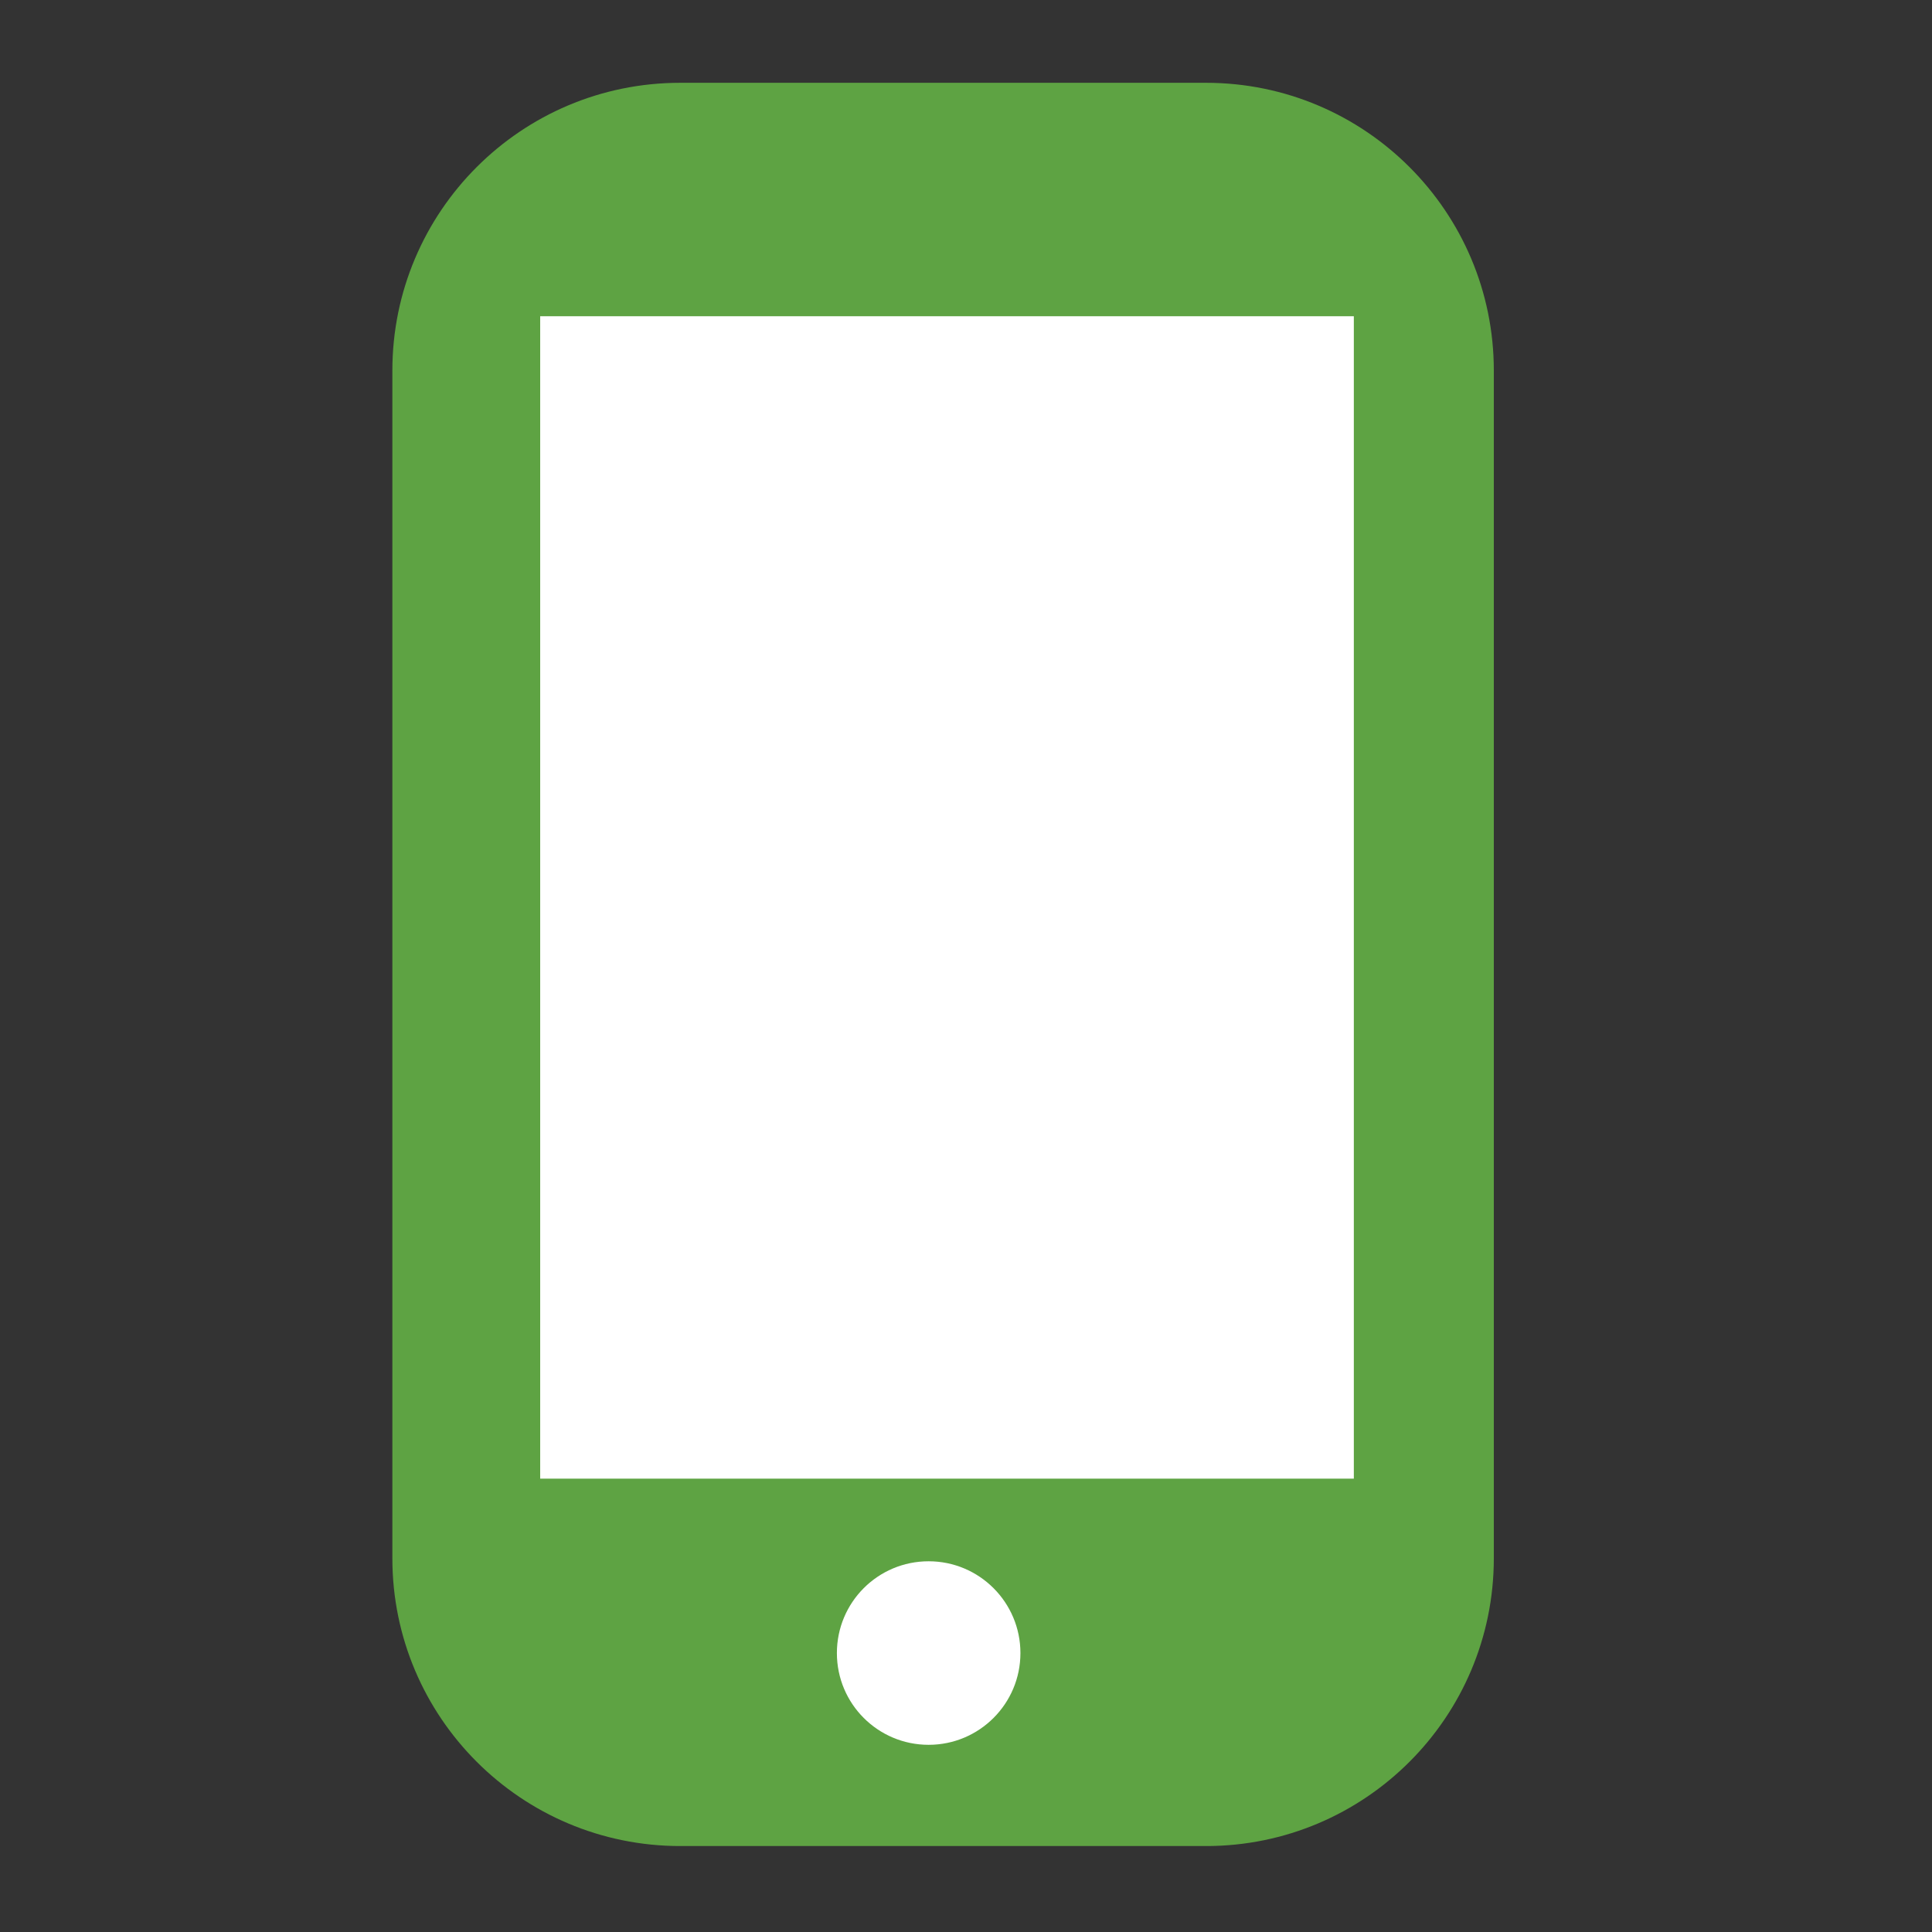 <?xml version="1.0" encoding="utf-8"?>
<!-- Generator: Adobe Illustrator 15.0.2, SVG Export Plug-In  -->
<!DOCTYPE svg PUBLIC "-//W3C//DTD SVG 1.1//EN" "http://www.w3.org/Graphics/SVG/1.1/DTD/svg11.dtd">
<svg version="1.1"
	 xmlns="http://www.w3.org/2000/svg" xmlns:xlink="http://www.w3.org/1999/xlink" xmlns:a="http://ns.adobe.com/AdobeSVGViewerExtensions/3.0/"
	 x="0px" y="0px" width="35px" height="35px" viewBox="-7.108 -1.5 35 35"
	 overflow="visible" enable-background="new -7.108 -1.5 35 35" xml:space="preserve">
<rect x="-7.108" y="-1.5" width="35" height="35" fill="#333333" stroke="none"/>
<defs>
</defs>
<g>
	<defs>
		<rect id="SVGID_2_" width="19.954" height="31.942"/>
	</defs>
	<clipPath id="SVGID_3_">
		<use xlink:href="#SVGID_2_"  overflow="visible"/>
	</clipPath>
	<path clip-path="url(#SVGID_3_)" fill="#5EA343" d="M19.954,26.729c0,2.88-2.334,5.214-5.214,5.214H5.214
		C2.334,31.942,0,29.608,0,26.729V5.215C0,2.335,2.334,0,5.214,0h9.526c2.88,0,5.214,2.335,5.214,5.215V26.729z"/>
</g>
<rect x="2.678" y="4.229" fill="#FFFFFF" width="14.74" height="21.058"/>
<g>
	<defs>
		<rect id="SVGID_1_" width="19.954" height="31.942"/>
	</defs>
	<clipPath id="SVGID_4_">
		<use xlink:href="#SVGID_1_"  overflow="visible"/>
	</clipPath>
	<path clip-path="url(#SVGID_4_)" fill="#FFFFFF" d="M11.378,28.447c0,0.918-0.745,1.662-1.663,1.662
		c-0.919,0-1.662-0.744-1.662-1.662c0-0.919,0.743-1.663,1.662-1.663C10.633,26.784,11.378,27.528,11.378,28.447"/>
</g>
</svg>

